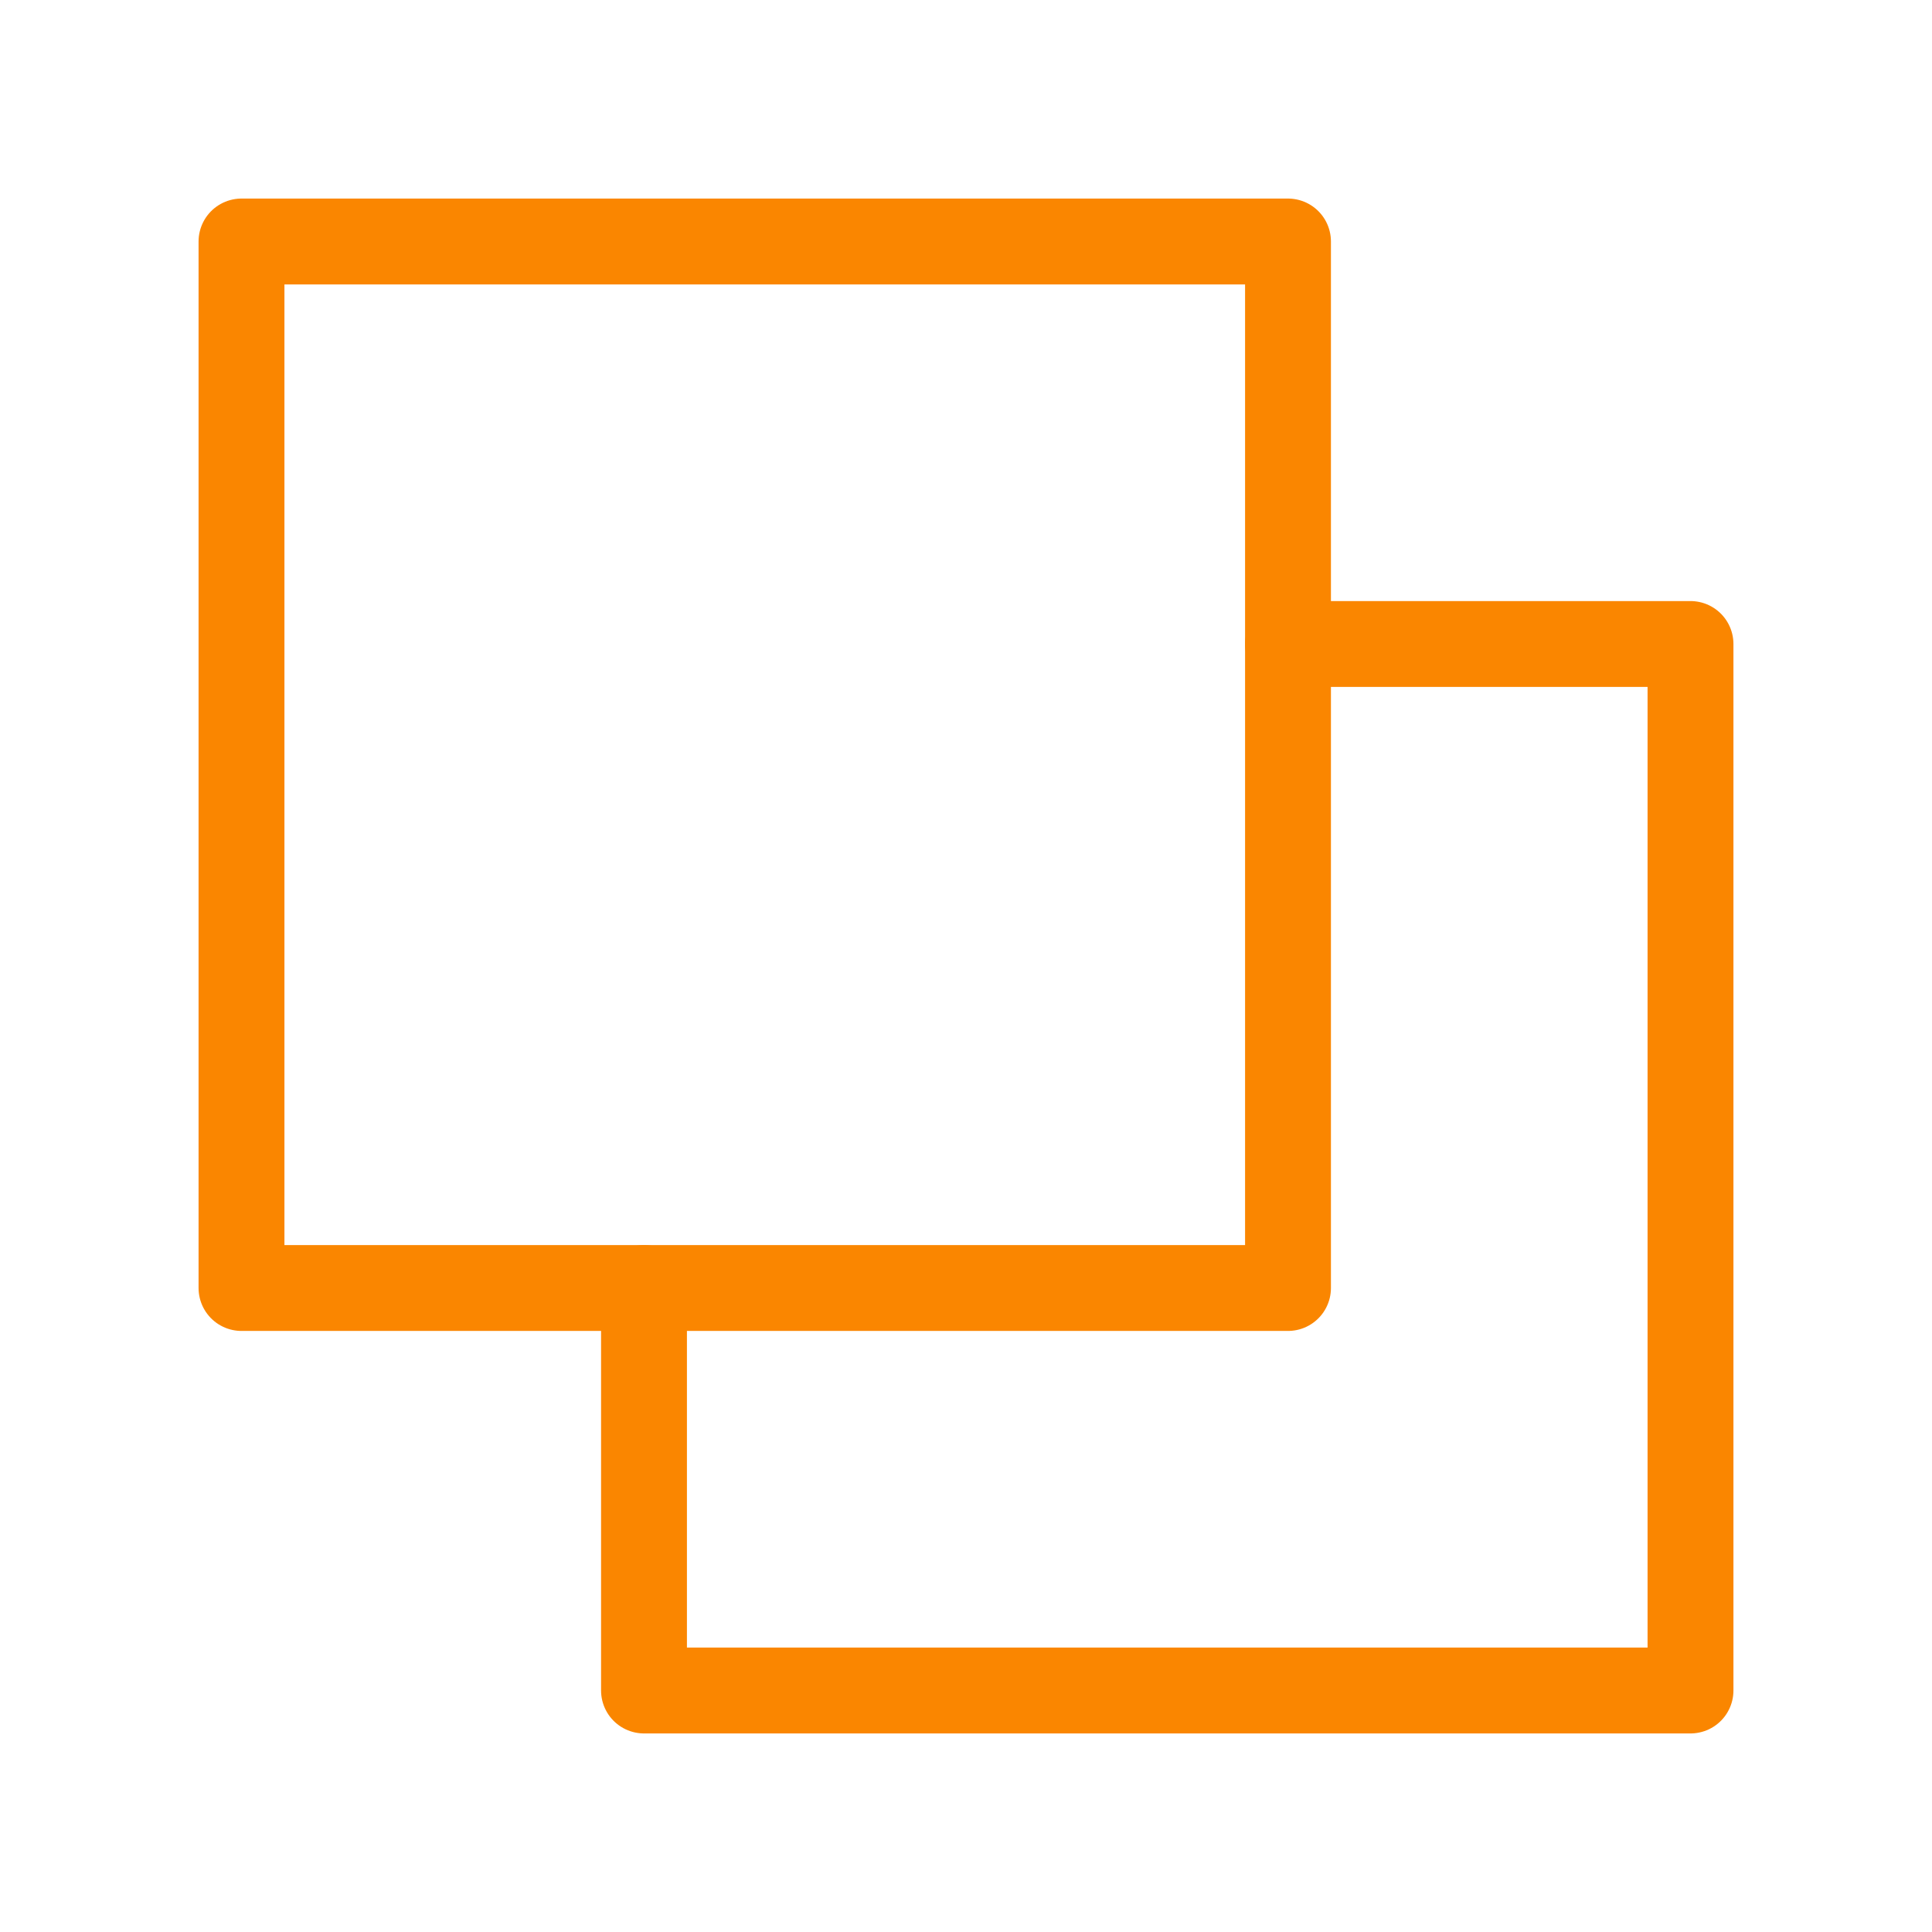 <?xml version="1.0" encoding="UTF-8"?> <svg xmlns="http://www.w3.org/2000/svg" width="45" height="45" viewBox="0 0 45 45" fill="none"><rect x="5.625" y="5.625" width="24.375" height="24.375" stroke="#FA8600" stroke-width="2" stroke-linecap="round" stroke-linejoin="round"></rect><path d="M30 15H39.375V39.375H15V30" stroke="#FA8600" stroke-width="2" stroke-linecap="round" stroke-linejoin="round"></path></svg> 